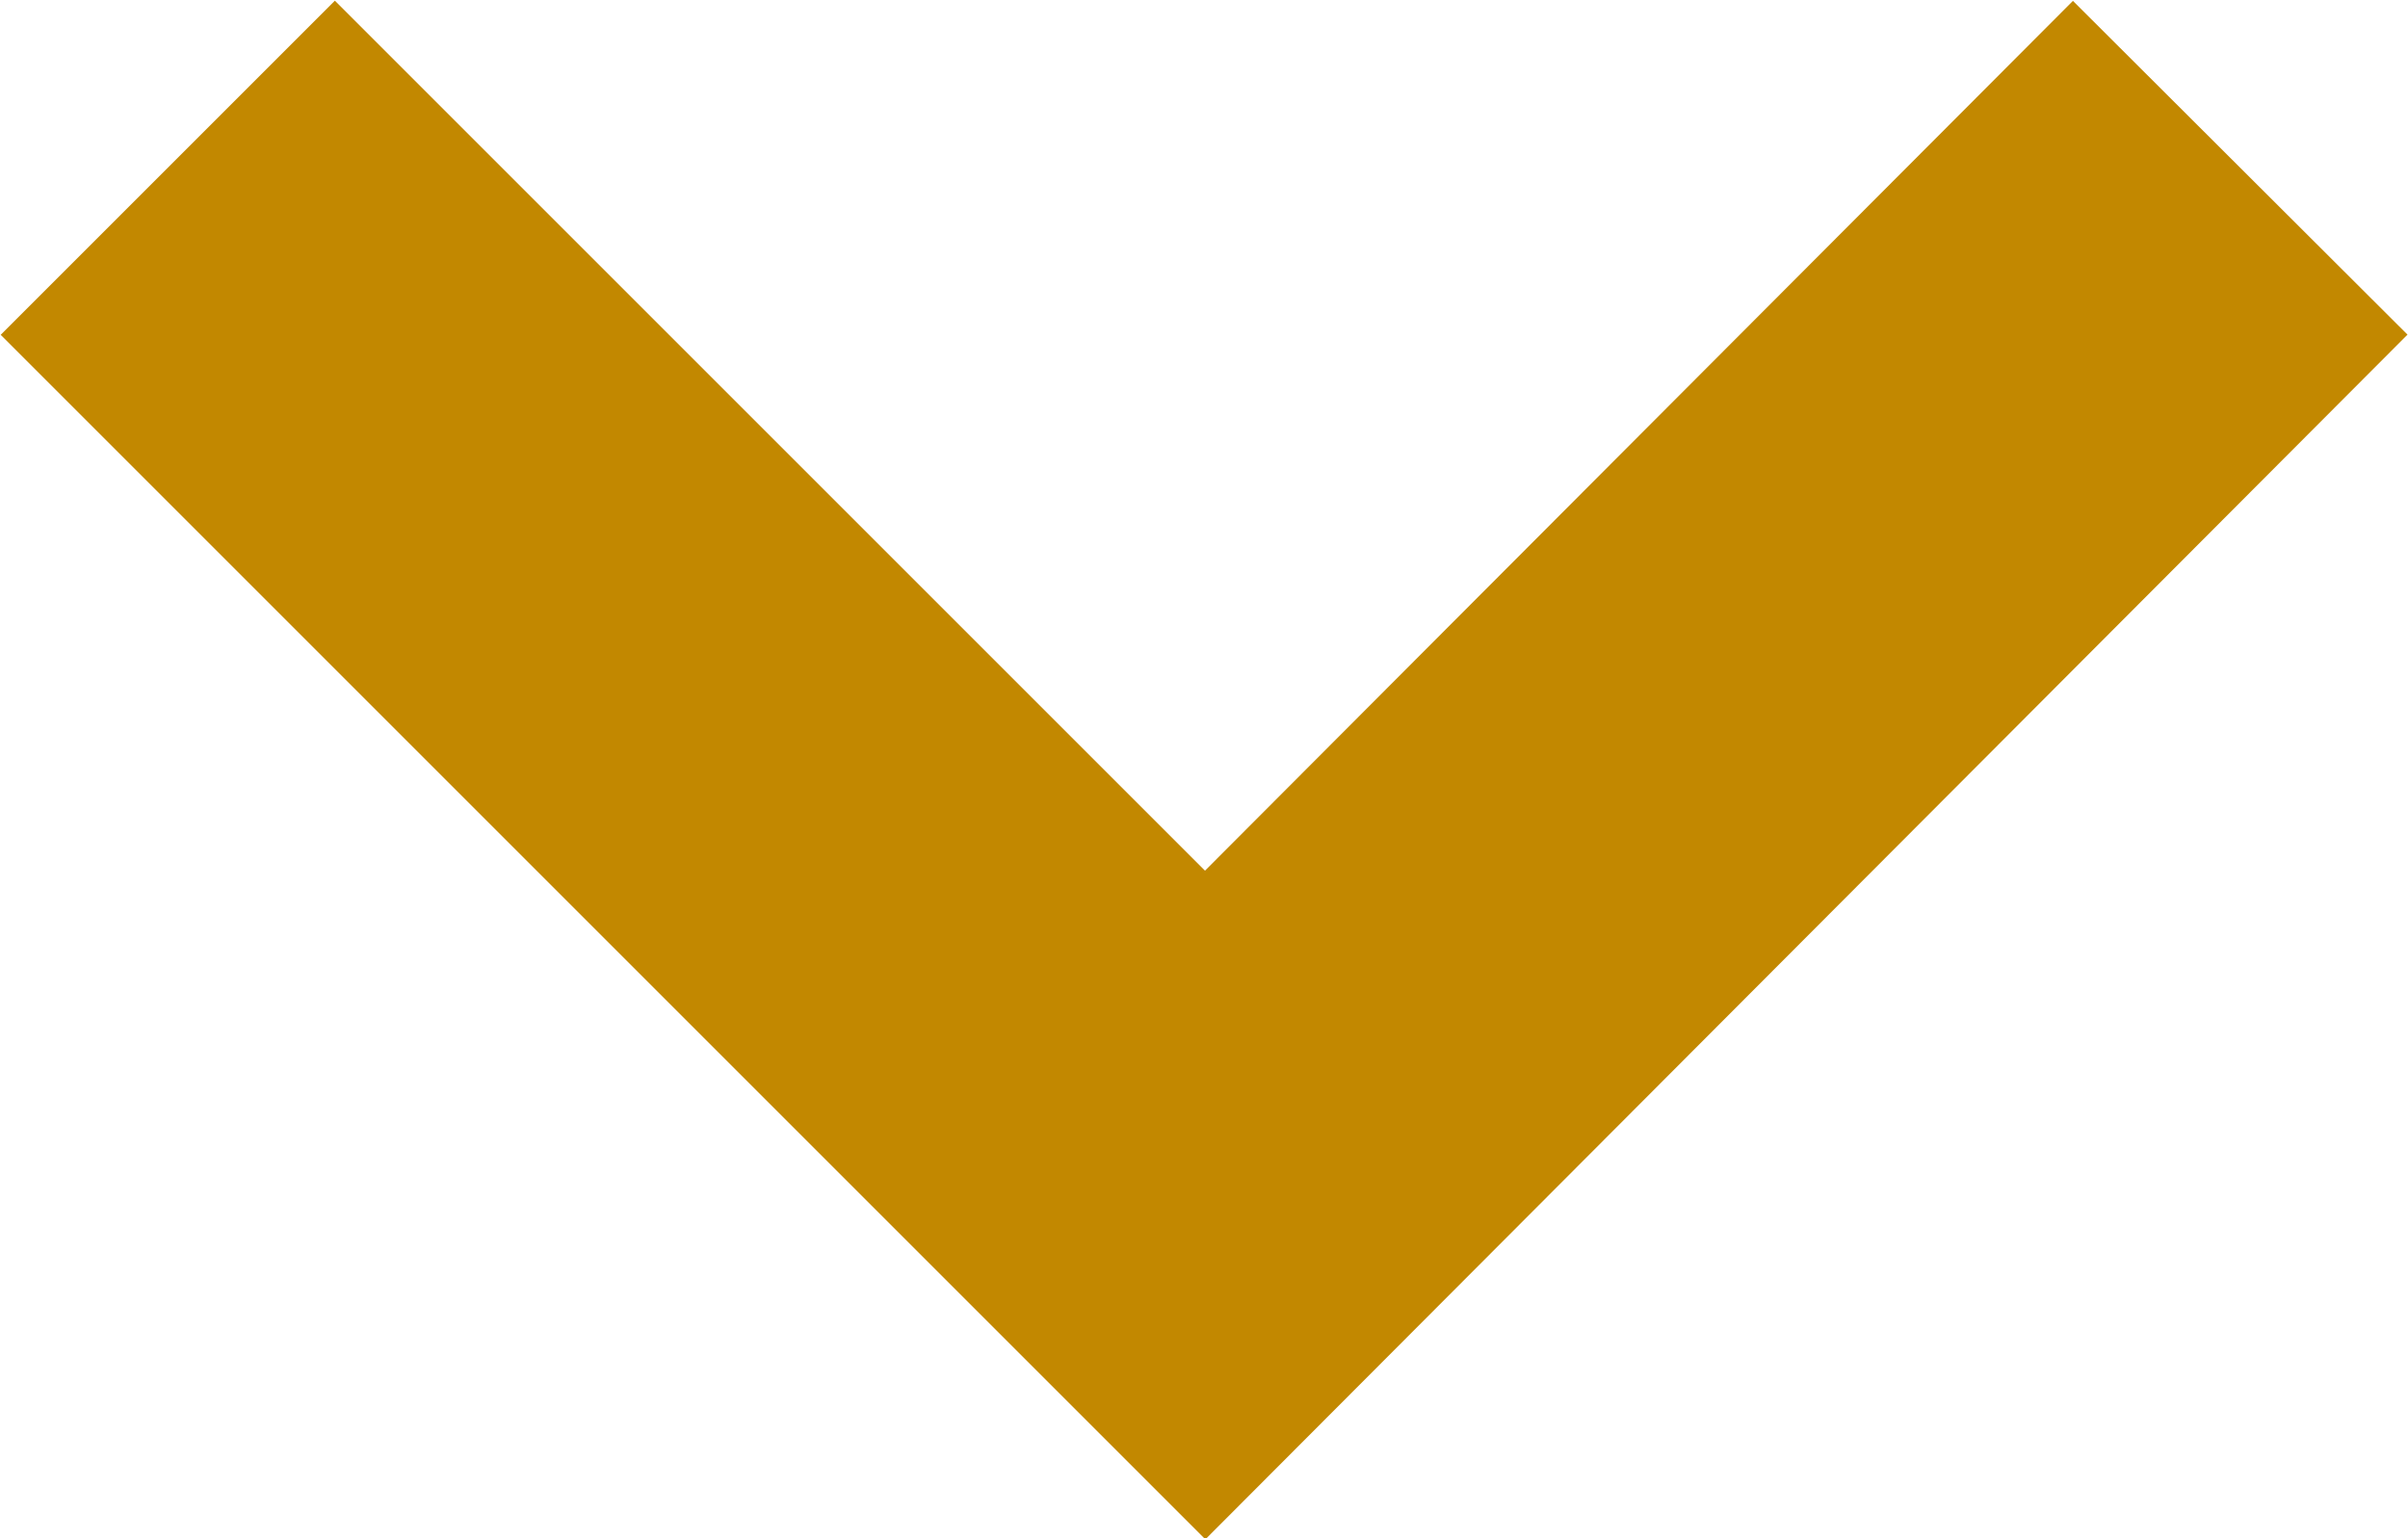 <svg xmlns="http://www.w3.org/2000/svg" viewBox="0 0 10.19 6.51"><defs><style>.cls-1{fill:none;stroke:#c28800;stroke-miterlimit:10;stroke-width:2px;}</style></defs><g id="Layer_2" data-name="Layer 2"><g id="timeline_view"><g id="timeline_view-2" data-name="timeline_view"><polyline class="cls-1" points="9.48 0.71 5.1 5.1 0.71 0.71"/></g></g></g></svg>